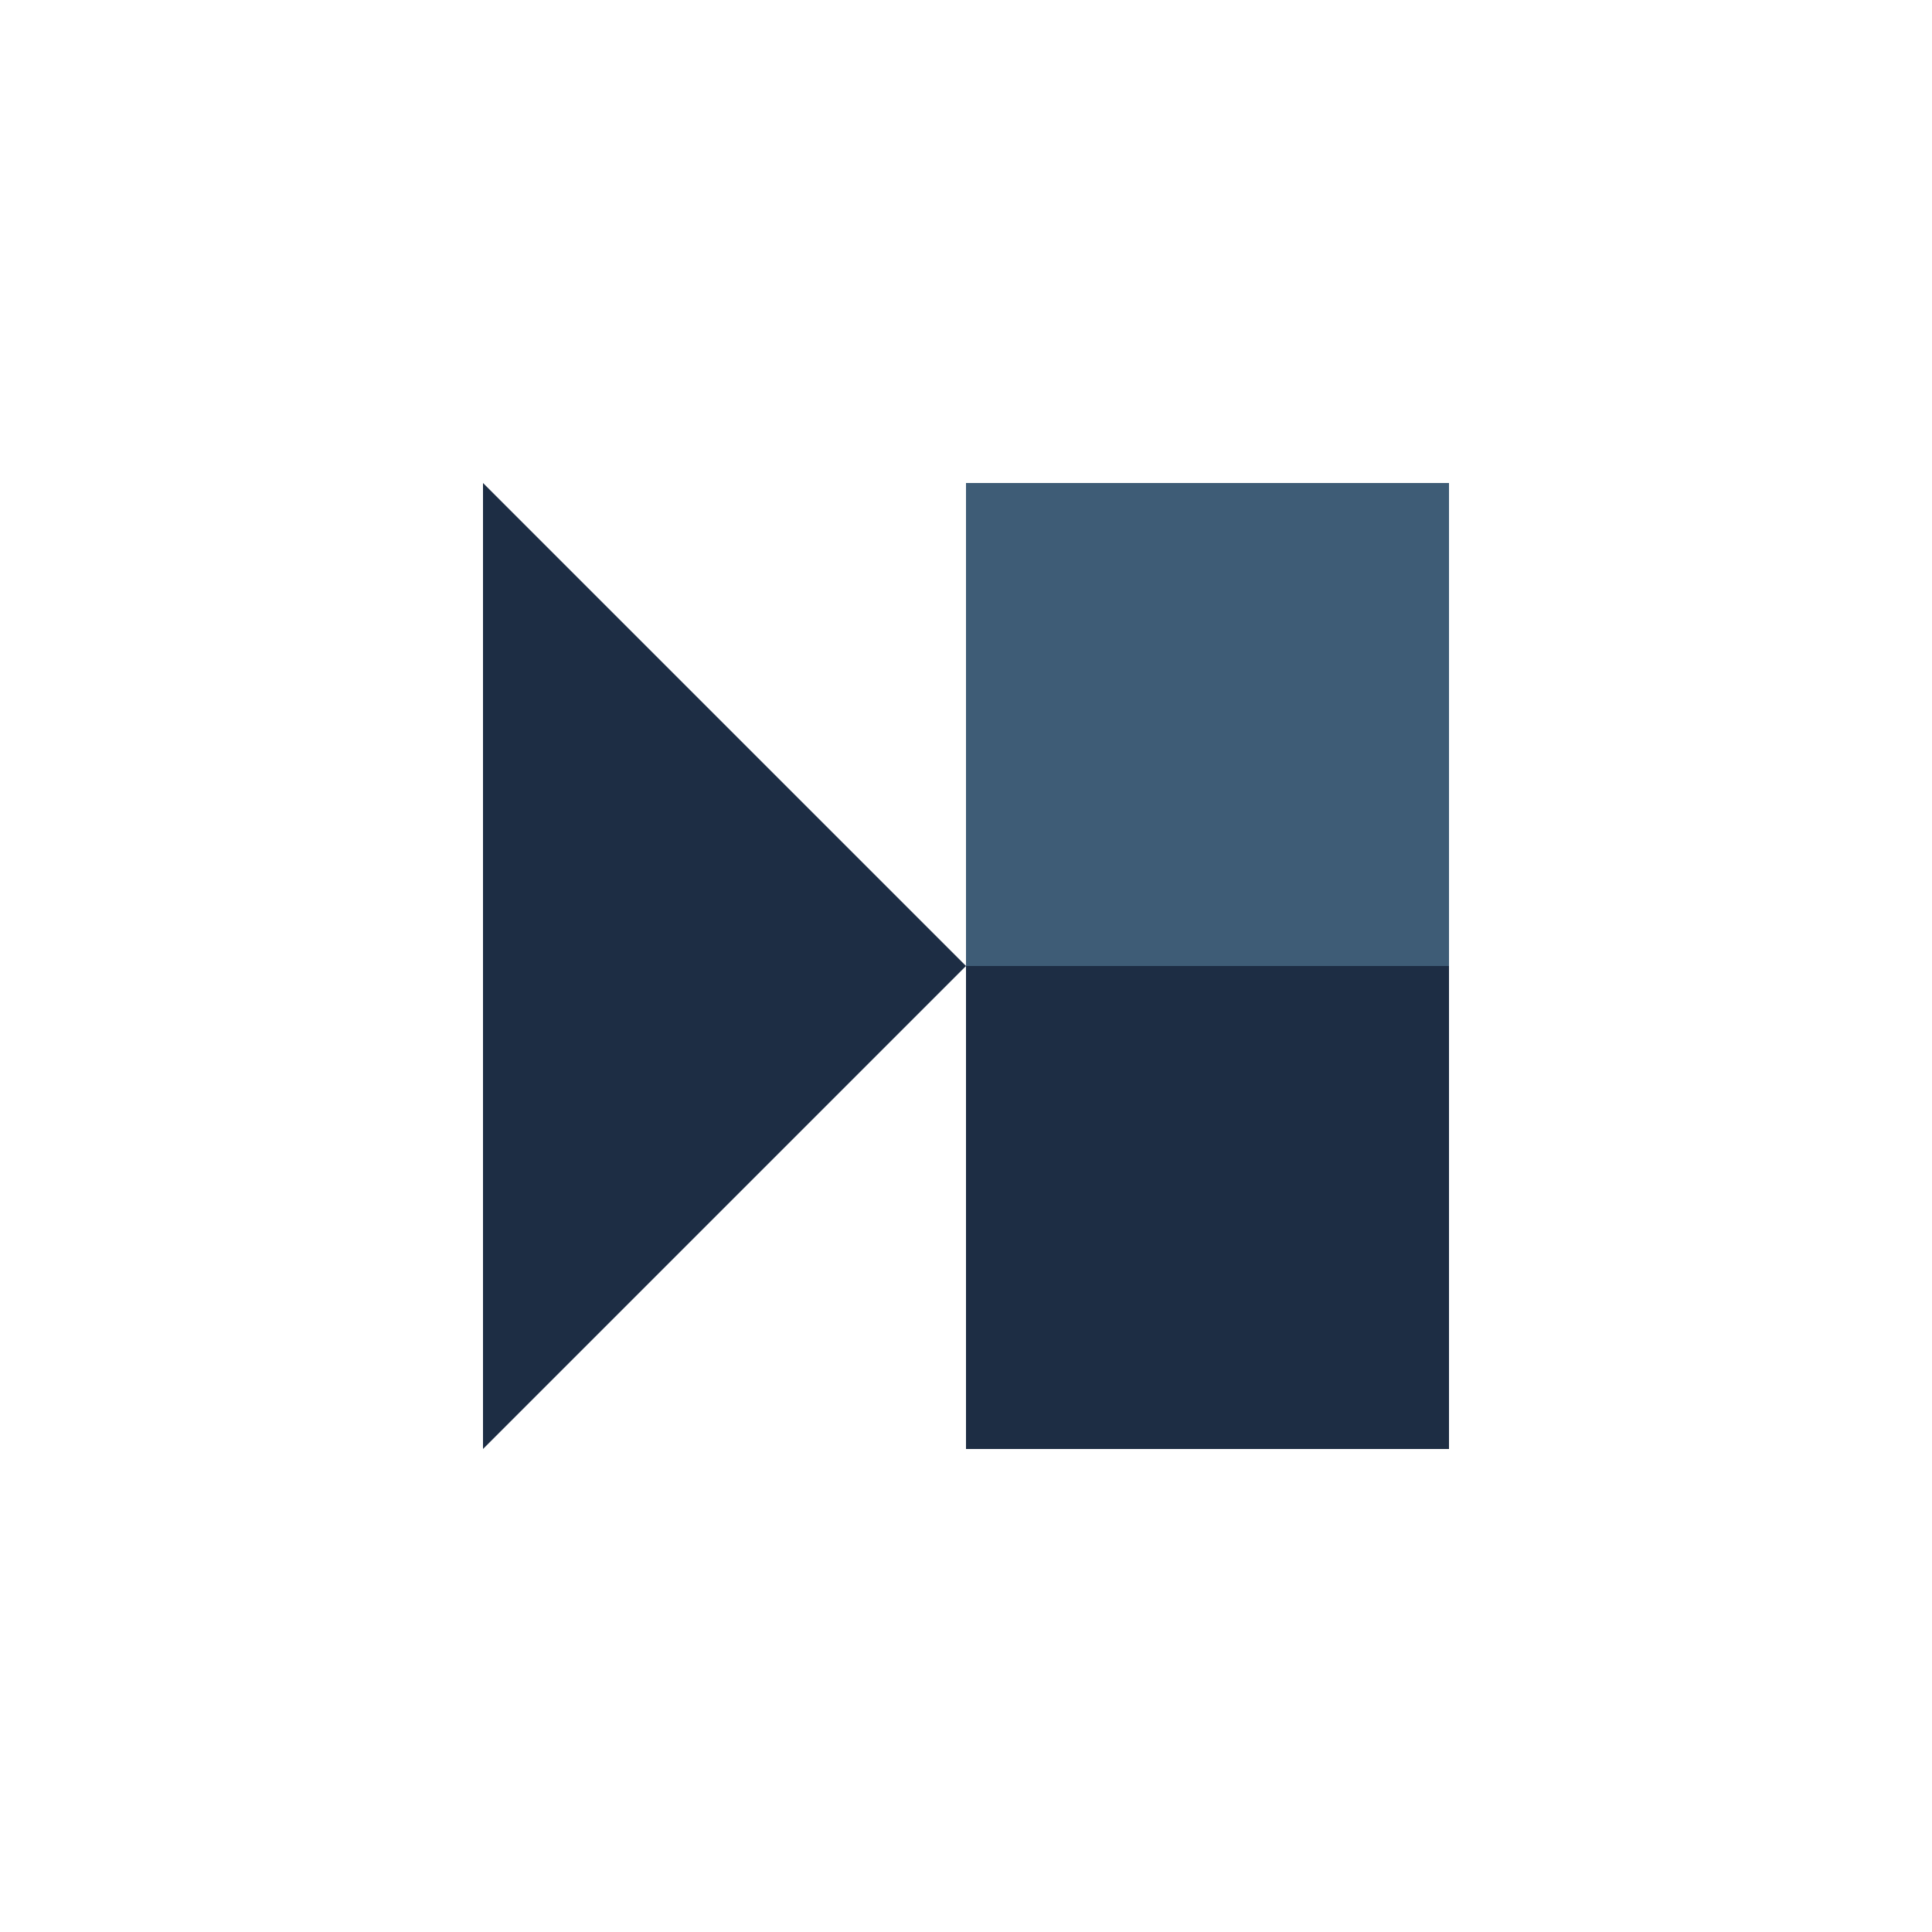 <svg width="48" height="48" viewBox="0 0 48 48" fill="none" xmlns="http://www.w3.org/2000/svg">
<path d="M12 36V12L24 24L12 36Z" fill="#1D2D44"/>
<path d="M24 24V12L36 12V24H24Z" fill="#3E5C76"/>
<path d="M24 36V24H36V36H24Z" fill="#1D2D44"/>
</svg>